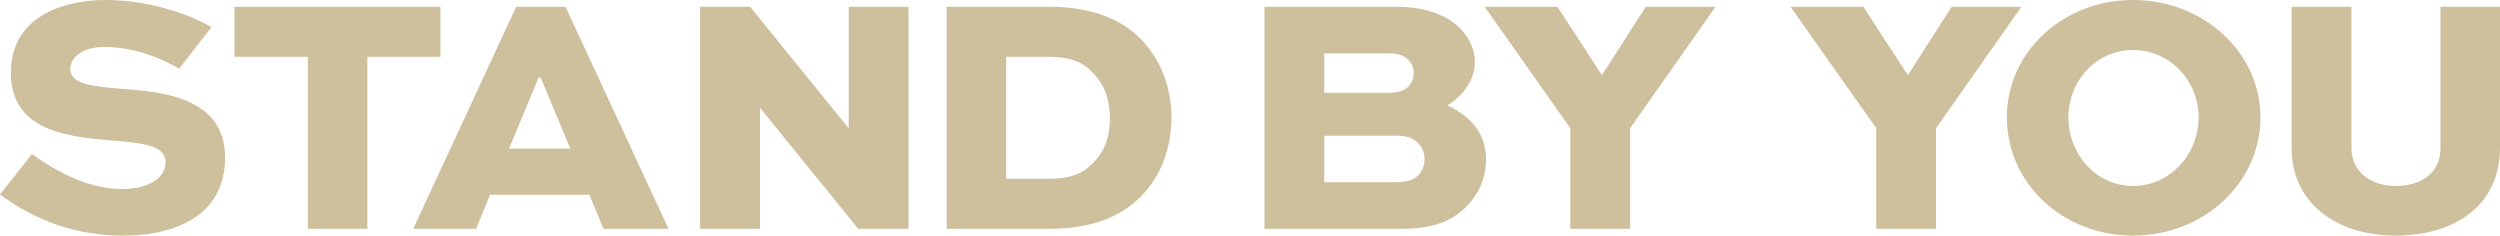<?xml version="1.0" encoding="UTF-8"?><svg xmlns="http://www.w3.org/2000/svg" version="1.1" viewBox="0 0 243.217 22.921">
<path style="fill: #cebf9d;" d="M17.43,6.681c-1.422-.827-4.135-2.117-7.31-2.117-1.753,0-3.274.794-3.274,2.183,0,1.522,2.481,1.654,4.829,1.886,3.969.265,10.221.794,10.221,6.681,0,5.457-4.499,7.607-9.923,7.607-5.491,0-9.36-2.084-11.973-4.002l3.109-3.936c1.488,1.058,4.928,3.407,8.765,3.407,2.679,0,4.234-1.158,4.234-2.58,0-1.554-1.853-1.852-4.63-2.084-4.829-.397-10.419-.893-10.419-6.681C1.058,1.687,6.053,0,10.253,0c4.432,0,8.367,1.488,10.319,2.646l-3.142,4.035ZM22.805.661h20.044v4.862h-7.111v16.736h-5.789V5.524h-7.144V.661ZM40.198,22.26L50.22.661h4.796l10.022,21.598h-6.318l-1.389-3.308h-9.658l-1.356,3.308h-6.119ZM49.525,14.454h5.953l-2.878-6.912h-.198l-2.878,6.912ZM88.387.661v21.598h-4.895l-9.526-11.742h-.033v11.742h-5.821V.661h4.863l9.559,11.775h.033V.661h5.821ZM92.102,22.26V.661h9.956c4.035,0,7.012,1.125,9.03,3.242,1.852,1.951,2.878,4.598,2.878,7.541,0,3.01-1.059,5.789-3.043,7.74-1.886,1.852-4.598,3.076-8.865,3.076h-9.956ZM101.925,17.397c2.216,0,3.341-.496,4.3-1.422,1.125-1.091,1.753-2.447,1.753-4.465,0-1.885-.562-3.274-1.587-4.366-.959-1.025-2.084-1.621-4.465-1.621h-4.035v11.874h4.035ZM123.013,22.26V.661h12.833c2.878,0,5.027.827,6.35,2.249.827.893,1.29,1.985,1.29,3.109,0,1.687-1.059,3.241-2.679,4.234,2.48,1.158,3.771,2.91,3.771,5.292,0,1.819-.761,3.407-2.018,4.664-1.588,1.488-3.44,2.051-6.218,2.051h-13.329ZM128.834,5.193v3.837h6.284c.893,0,1.488-.198,1.885-.596.331-.331.53-.794.53-1.323s-.198-.959-.53-1.29c-.364-.364-.827-.629-1.885-.629h-6.284ZM128.834,13.197v4.531h7.045c.959,0,1.654-.231,2.084-.661.397-.397.629-.959.629-1.588,0-.595-.232-1.158-.629-1.554-.529-.529-1.124-.727-2.084-.727h-7.045ZM166.896.661l-8.302,11.808v9.79h-5.821v-9.79l-8.335-11.808h7.078l4.333,6.648,4.266-6.648h6.781ZM196.654.661l-8.302,11.808v9.79h-5.821v-9.79l-8.335-11.808h7.078l4.333,6.648,4.266-6.648h6.781ZM207.512,0c6.88,0,12.403,5.127,12.403,11.411,0,6.383-5.523,11.51-12.403,11.51s-12.271-5.127-12.271-11.51c0-6.284,5.392-11.411,12.271-11.411ZM207.512,18.092c3.572,0,6.383-3.043,6.383-6.681,0-3.572-2.811-6.549-6.383-6.549-3.539,0-6.284,2.977-6.284,6.549,0,3.638,2.745,6.681,6.284,6.681ZM243.217.661v13.726c0,5.457-4.234,8.533-10.153,8.533-5.656,0-10.121-3.076-10.121-8.533V.661h5.821v13.726c0,2.415,1.985,3.705,4.3,3.705,2.546,0,4.366-1.29,4.366-3.705V.661h5.788Z"/>
</svg>